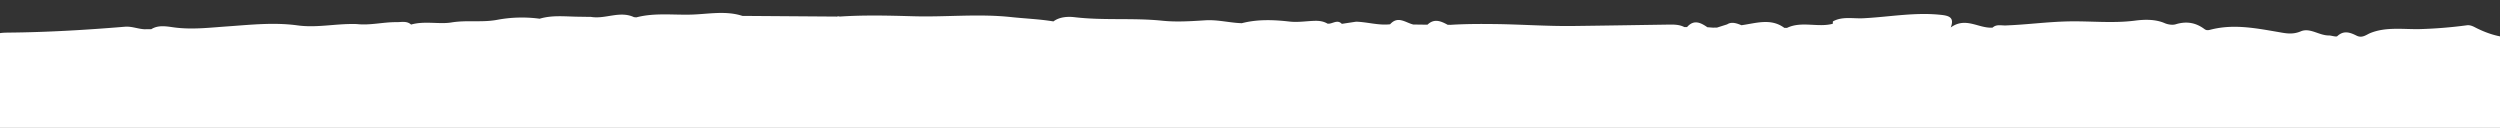 <svg xmlns="http://www.w3.org/2000/svg" viewBox="0 0 1920 98.19"><rect x="0" y="0" width="1920" height="98.19" fill="#333333" stroke="none"/><defs><clipPath id="a"><path d="M0 0h1920v98.19H0z" style="fill:none"/></clipPath></defs><g style="clip-path:url(#a)"><path d="M1976.85 125.9c-2.89-7.16-5.63-14.59-5.24-22.73.46-10.2.17-20.55-2.35-30.69-.24-1.11-.63-2.6.05-3.46 7.62-10.03-2.57-20.89 2.23-31.19.58-1.2-3.86-5.04-6.79-1.38-1.65 2.08-2.69 2.27-4.93 1.39-.05-2.35-1.48-3.55-4.34-3.65.05-.61.05-1.2.05-1.8-3.35-1.93-7.57-6.05-9.92-5.4-15.72 4.26-29.65 1.43-43.19-5.18-2.45-1.2-4.88-2.83-8.03-2.37a344.99 344.99 0 0 1-35.62 2.9c-12.54.36-26.71-2.04-39.09 3.36-3.01 1.49-5.87 3.61-9.75 1.72-5-2.48-9.85-4.35-14.9.36-.75.71-3.98-.33-6.09-.55-7.69.27-14.75-6.23-21.96-3.15-6.82 2.9-12.62 1.26-18.66.27-16.45-2.83-32.88-5.86-49.62-1.81-2.28.55-3.76 1.2-5.75-.27-6.45-4.79-13.56-6.23-22.06-3.61-2.4.73-6.04.17-8.4-.88-7.33-3.19-15.89-2.83-22.71-1.95-17.32 2.25-34.65.19-51.78.61-15.77.36-31.15 2.45-46.68 3.06-3.71.38-7.91-1.26-10.99 1.7-10.68.84-20.6-8.54-32.17-.1 2.69-6.97-.34-8.88-6.74-9.61-20.43-2.37-40.49 1.57-60.68 2.54-7.52.36-15.96-1.6-23.07 2.41-.05.59-.07 1.16-.07 1.8-11.45 3.09-24.02-2.25-35.21 3.19l-.99-.04h-1.04c-10.34-7.66-21.76-3.55-32.93-2.02-3.91-1.66-7.74-2.79-10.97-.67-2.33.74-5.53 1.76-7.86 2.5h-2.01l-.82.04c-1.53-.1-3.03-.23-4.51-.33-5.17-3.55-10.34-6.15-15.6-.13h-2.11c-3.88-2.04-8.32-1.95-12.67-1.89-24.31.36-48.65.78-72.96 1.07-19.94.23-39.86-1.26-59.81-1.49-11.45-.13-22.88-.13-34.33.61l-.99-.06h-.99c-5.12-2.77-10.29-5.08-15.5-.06-3.64-.04-7.28-.1-10.87-.13-5.92-1.39-11.79-6.99-17.83-.19-8.9 1.01-17.37-1.76-26.11-1.99-3.69.55-7.28 1.11-10.97 1.66-3.59-3.78-7.35.38-10.99-.17-3.01-1.72-5.94-2.25-9.97-2.14-6.38.17-12.67 1.3-19.24.55-12.2-1.39-24.53-1.85-36.61 1.26-9.44-.29-18.49-2.83-28.12-2.22-11.04.71-22.3 1.43-33.17.29-22.3-2.27-44.79-.04-67.09-2.67-5-.61-11.57-.36-16.3 3.23-10.84-1.8-21.96-2.18-32.76-3.36-24.84-2.64-49.59.1-74.37-.59-18.78-.52-38.04-1.05-57.04.23-.66-.25-1.38-.25-2.04 0-24.24-.17-48.46-.34-72.67-.52-12.69-4.16-26.3-1.39-38.8-1.01-14.02.46-28.7-1.55-42.63 2.14l-1.84-.17c-10.94-5.1-21.98 1.7-33-.19-2.94-.04-5.82-.06-8.76-.13-10.26-.04-20.65-1.49-30.69 1.53a102.796 102.796 0 0 0-32.51.84c-11.67 2.22-23.32.06-35.28 2.04-9.17 1.53-20.65-1.34-30.93 1.62-3.23-3-7.52-1.8-11.33-1.85-10.14-.1-20.09 2.6-30.3 1.47-.75-.04-1.48-.04-2.23-.04-14.48-.23-28.92 3.04-43.31 1.05-18.12-2.48-36.15-.46-53.96.78-13.61.94-26.81 2.58-40.52.82-5.7-.74-12.28-2.22-17.91 1.34h-4.34v.05c-5.46-.04-10.38-2.45-16.04-1.95-29.46 2.44-58.98 4.2-88.63 4.49-4 .06-7.98.04-11.62 1.72-3.57-.61-7.06-1.39-10.63-1.8-14.68-1.53-21.62 2.73-20.31 12.38-2.3 6.23-9.92 10.12-10.92 16.92-2.45 16.48-3.93 33.05-11.5 48.74-1.6 3.38-1.82 7.95 3.81 10.22.29 3.57.75 7.16.87 10.75.41 12.47 7.5 25.13-1.89 37.34-.78 1.05-.46 2.92-.07 4.3 6.4 22.65-2.6 45.51 1.29 68.26 1.75 10.12-2.89 20.11-2.72 30.4.07 7.26 2.3 10.75 11.38 10.03 2.94 2.12 1.82 4.72 1.36 7.26-1.36.61-2.69 1.24-4.05 1.89-2.77 5.23-3.11 10.29 1.87 14.88.04.5.12 1 .24 1.49 2.45 3.36-1.12 6.28-1.04 9.24.24 7.54-3.93 15.72 2.47 22.63-1.94.94-3.27 2.2-2.16 4.87.68 2.83 1.33 5.58 2.01 8.4v1.87c.07 9.11-1.75 18.3 1.94 27.21.05 2.04.29 4.16-2.18 5.54-2.77 2.64.34 6.34-2.4 8.98.95 17.61-6.77 35.58 3.4 52.73-3.11 8.92-1.53 18.12-1.82 27.16-.46 12.38-7.21 23.64-7.64 35.85l-.24.23c-1.9 6.02-2.58 11.6 7.62 12.53 3.28.29 6.53.17 9.8.23-.63 4.91 2.69 7.26 8.03 7.85 7.76.84 15.62 1.95 23.44 1.81 4.83-.06 9.85 3.25 14.51-.27 9.44 4.43 18.86 8.33 28.49.27 9.88 3.55 19.6 5.35 29.29-.71 1.07-.69 3.57-.36 5.1.1 15.33 4.81 30.74-1.16 46.07.23.19.04.46-.42.7-.65 7.57-5.69 16.33.88 24.19-1.62 1.46 0 2.86.04 4.29.06 10.14-2.67 20.77 2.6 30.81-1.39 19.07.36 38.17.27 56.87 4.03.7.04 1.46.04 2.16.06 9.46 1.66 18.97 2.9 28.53.23 2.18.04 4.39.04 6.58.06 3.69-1.2 7.28 3.25 10.97.13h.05c.7 0 1.41 0 2.16-.04 16.26.71 32.46-1.16 48.6-.59 8.74.28 17.49-.48 26.06-2.25 8.73 1.7 17.45 3.78 26.25.19 2.94.69 5.87-3.23 8.76.04 7 2.92 14.85 3 21.91.23 2.94-.88 5.87-3.23 8.76.06 17.01 4.91 34.04 9.66 52.53 5.96 3.87 2 8.36 2.43 12.54 1.2a38.613 38.613 0 0 1 18.32-.42c7.81 1.6 14.73-.17 21.84-2.04 10.97-.88 22.18 2.16 32.95-1.39v.04c13.73.04 27.47.19 41.15.13 3.88 0 8.05.94 11.57-1.38 2.11.52 4.22 1.05 6.33 1.6 5.58 1.47 11.28 2.6 17.13 1.93 15.89-1.81 31.83-.36 47.55.06 61.87 1.63 123.74.92 185.61 2.16 16.57.29 33.17.27 49.76.42 21.96.23 43.93.46 65.92.71 14.27.13 28.63-.69 42.68.55 7.52.69 14.19.92 20.92-1.76 15.31 5.44 30.77 2.27 46.15.42l5.53.34c13.44 3.15 26.91 4.7 40.45.06 19.73 1.38 39.4 3.04 59.18.55 28.41 4.07 56.94 1.72 85.48.82 15.75 3.19 31.3 1.05 46.9-.59l7.91-.74c1.77 2.12 4.29 1.72 6.92 1.6 10-.52 20.02-.84 30.04-1.26 16.84-.65 33.65-.82 50.47-1.7h6.41c5.66-.12 11.31-.68 16.89-1.68 8.03-1.28 15.99 1.74 23.73.13 1.31-.27 2.58-.67 3.81-1.2 5.75-.52 11.91-2.44 17.15-1.34 14.27 3.09 27.54-2.64 41.78-2.04 9.32.38 21.42 1.53 28.82-1.11 14.48-5.12 30.72 2.77 43.45-6.32.48-.36 2.28.04 3.06.52 8.06 4.81 14.92 1.7 22.18-1.72 4.17-1.95 9.27-1.38 13.85-.1 1.89.55 3.18 2.27 5.87 1.34 16.57-5.86 34.57-2.67 51.7-5.18 3.2-.48 6.87.82 9.46-1.97l3.98-1.47c15.46 1.28 30.77-1.81 46.17-1.47 11.14-.27 22.08-2.37 33.29-1.66 3.17.17 6.26-1.06 8.44-3.36h.05c5.82.04 11.67.1 17.49.13 11.09 2.02 20.96-2.9 31.4-4.35 9.97-1.38 21.42-3.06 28.07-11.33 3.64.04 7.23.06 10.87.1v.04c4.56 2.96 9.8 2.9 13.73.13 5.7-4.11 11.33-4.35 17.83-2.37 4.12 1.23 8.55.86 12.4-1.05-1.48-2.25-2.47-4.62-2.06-7.26-1.7-3.13 3.93-7.26-1.7-9.7-4.42-1.93-4.46-3.7-1.65-6.93 1.46-1.72 1.04-4.58 1.48-6.89.07-4.24.12-8.46.22-12.7 4.42-4.53 7.74-11.46 17.13-4.39.46-4.47.82-7.98 1.19-11.82 4.56 5.06 4.2 8.42 8.9 14.84.31.42 1.09.23 1.07-.25-.36-5.31.95-10.52 1.89-15.76.79-4.34.29-8.81-1.43-12.87-1.58-3.74-3.91-6.38-12.62-.25 1.75-7.22 3.01-12.7 4.34-18.16 5.05.97 10.84 2.87 7.98-4.95-1.75-4.79 5.41-11.5-4.63-14.65-.87-.27-.75-2.48.75-3.09 11.04-4.56 8.81-13.25 9.63-20.97.29-2.6-.41-4.81-4.27-5.18.17-1.55-.68-3.03-2.11-3.65-.36-7.77-5.12-15.49-.66-23.43.46-.78-.34-2.5-1.19-3.25-2.01-1.76-2.94.55-4.12 1.24-6.57 3.65 1.75.46-3.3-1.6 5.78-6.57 11.5-6.15 5.6-18.2l.07-1.95c7.4-12.87-5.05-27.02 3.76-39.82.19-.36-.58-1.11-.63-1.7-.82-12.43-5.05-25.06-.34-37.2 4.51-11.59 5.29-23.6 6.82-35.29 1.75-13.45 1.16-27.21 3.69-40.72.92-4.2.49-8.59-1.24-12.53v-.06Z" style="fill:#fff"/></g></svg>